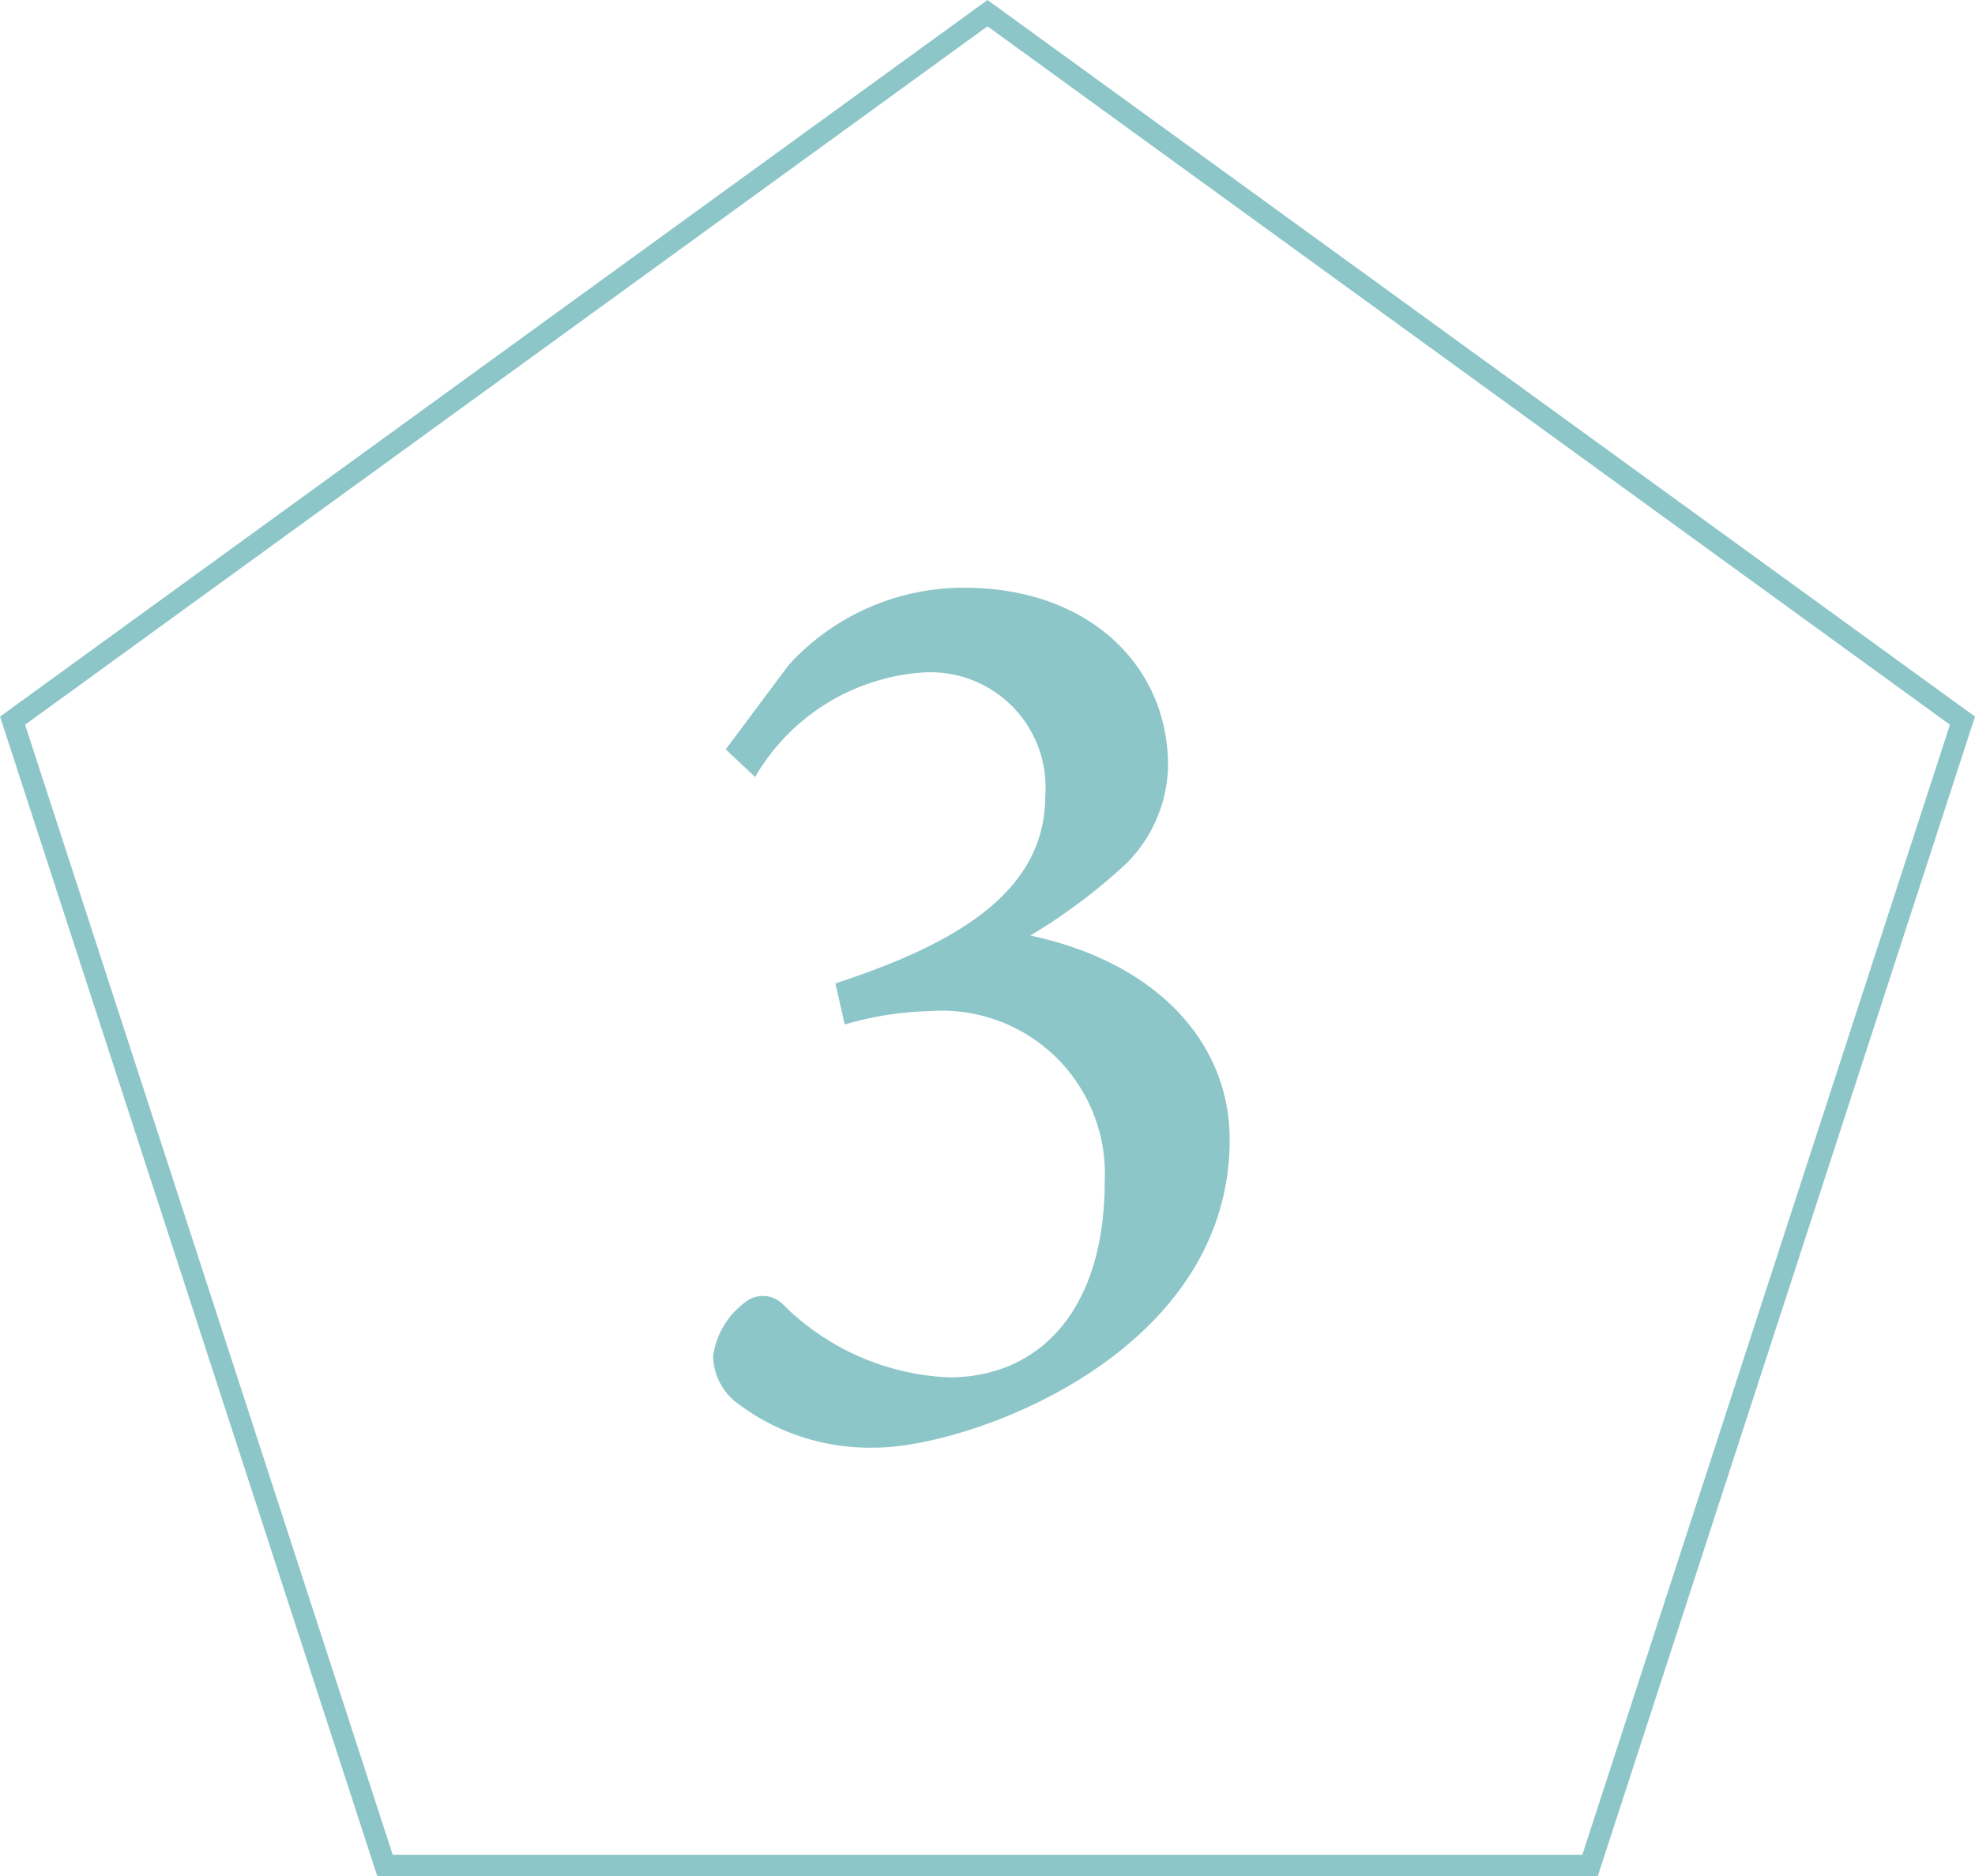 <svg xmlns="http://www.w3.org/2000/svg" width="40.514" height="38.489" viewBox="0 0 40.514 38.489">
  <g id="_3" data-name="3" transform="translate(-1524.682 -958.086)">
    <path id="パス_1" data-name="パス 1" d="M1544.939,958.356l20,14.515-7.639,23.485h-24.721l-7.639-23.485Z" transform="translate(0 0)" fill="none" stroke="#8dc6c8" stroke-miterlimit="10" stroke-width="0.437"/>
    <g id="グループ_2" data-name="グループ 2" transform="translate(1539.309 970.144)">
      <g id="グループ_1" data-name="グループ 1">
        <path id="パス_2" data-name="パス 2" d="M1531.817,967.112l1.294-1.733a4.853,4.853,0,0,1,3.6-1.583c2.549,0,4.18,1.594,4.18,3.654a2.908,2.908,0,0,1-.86,2.008,11.786,11.786,0,0,1-1.965,1.474c2.584.549,4.089,2.187,4.089,4.189,0,4.425-5.372,6.317-7.274,6.317a4.5,4.5,0,0,1-2.868-.944,1.235,1.235,0,0,1-.454-.94,1.653,1.653,0,0,1,.645-1.09.578.578,0,0,1,.784.032,5.123,5.123,0,0,0,3.411,1.5c1.861,0,3.192-1.39,3.192-4.015a3.343,3.343,0,0,0-3.565-3.5,6.8,6.8,0,0,0-1.768.276l-.191-.843c2.44-.8,4.305-1.856,4.305-3.845a2.362,2.362,0,0,0-2.562-2.53,4.324,4.324,0,0,0-3.39,2.139Z" transform="translate(-1531.557 -963.796)" fill="#8dc6c8"/>
      </g>
    </g>
  </g>
</svg>
